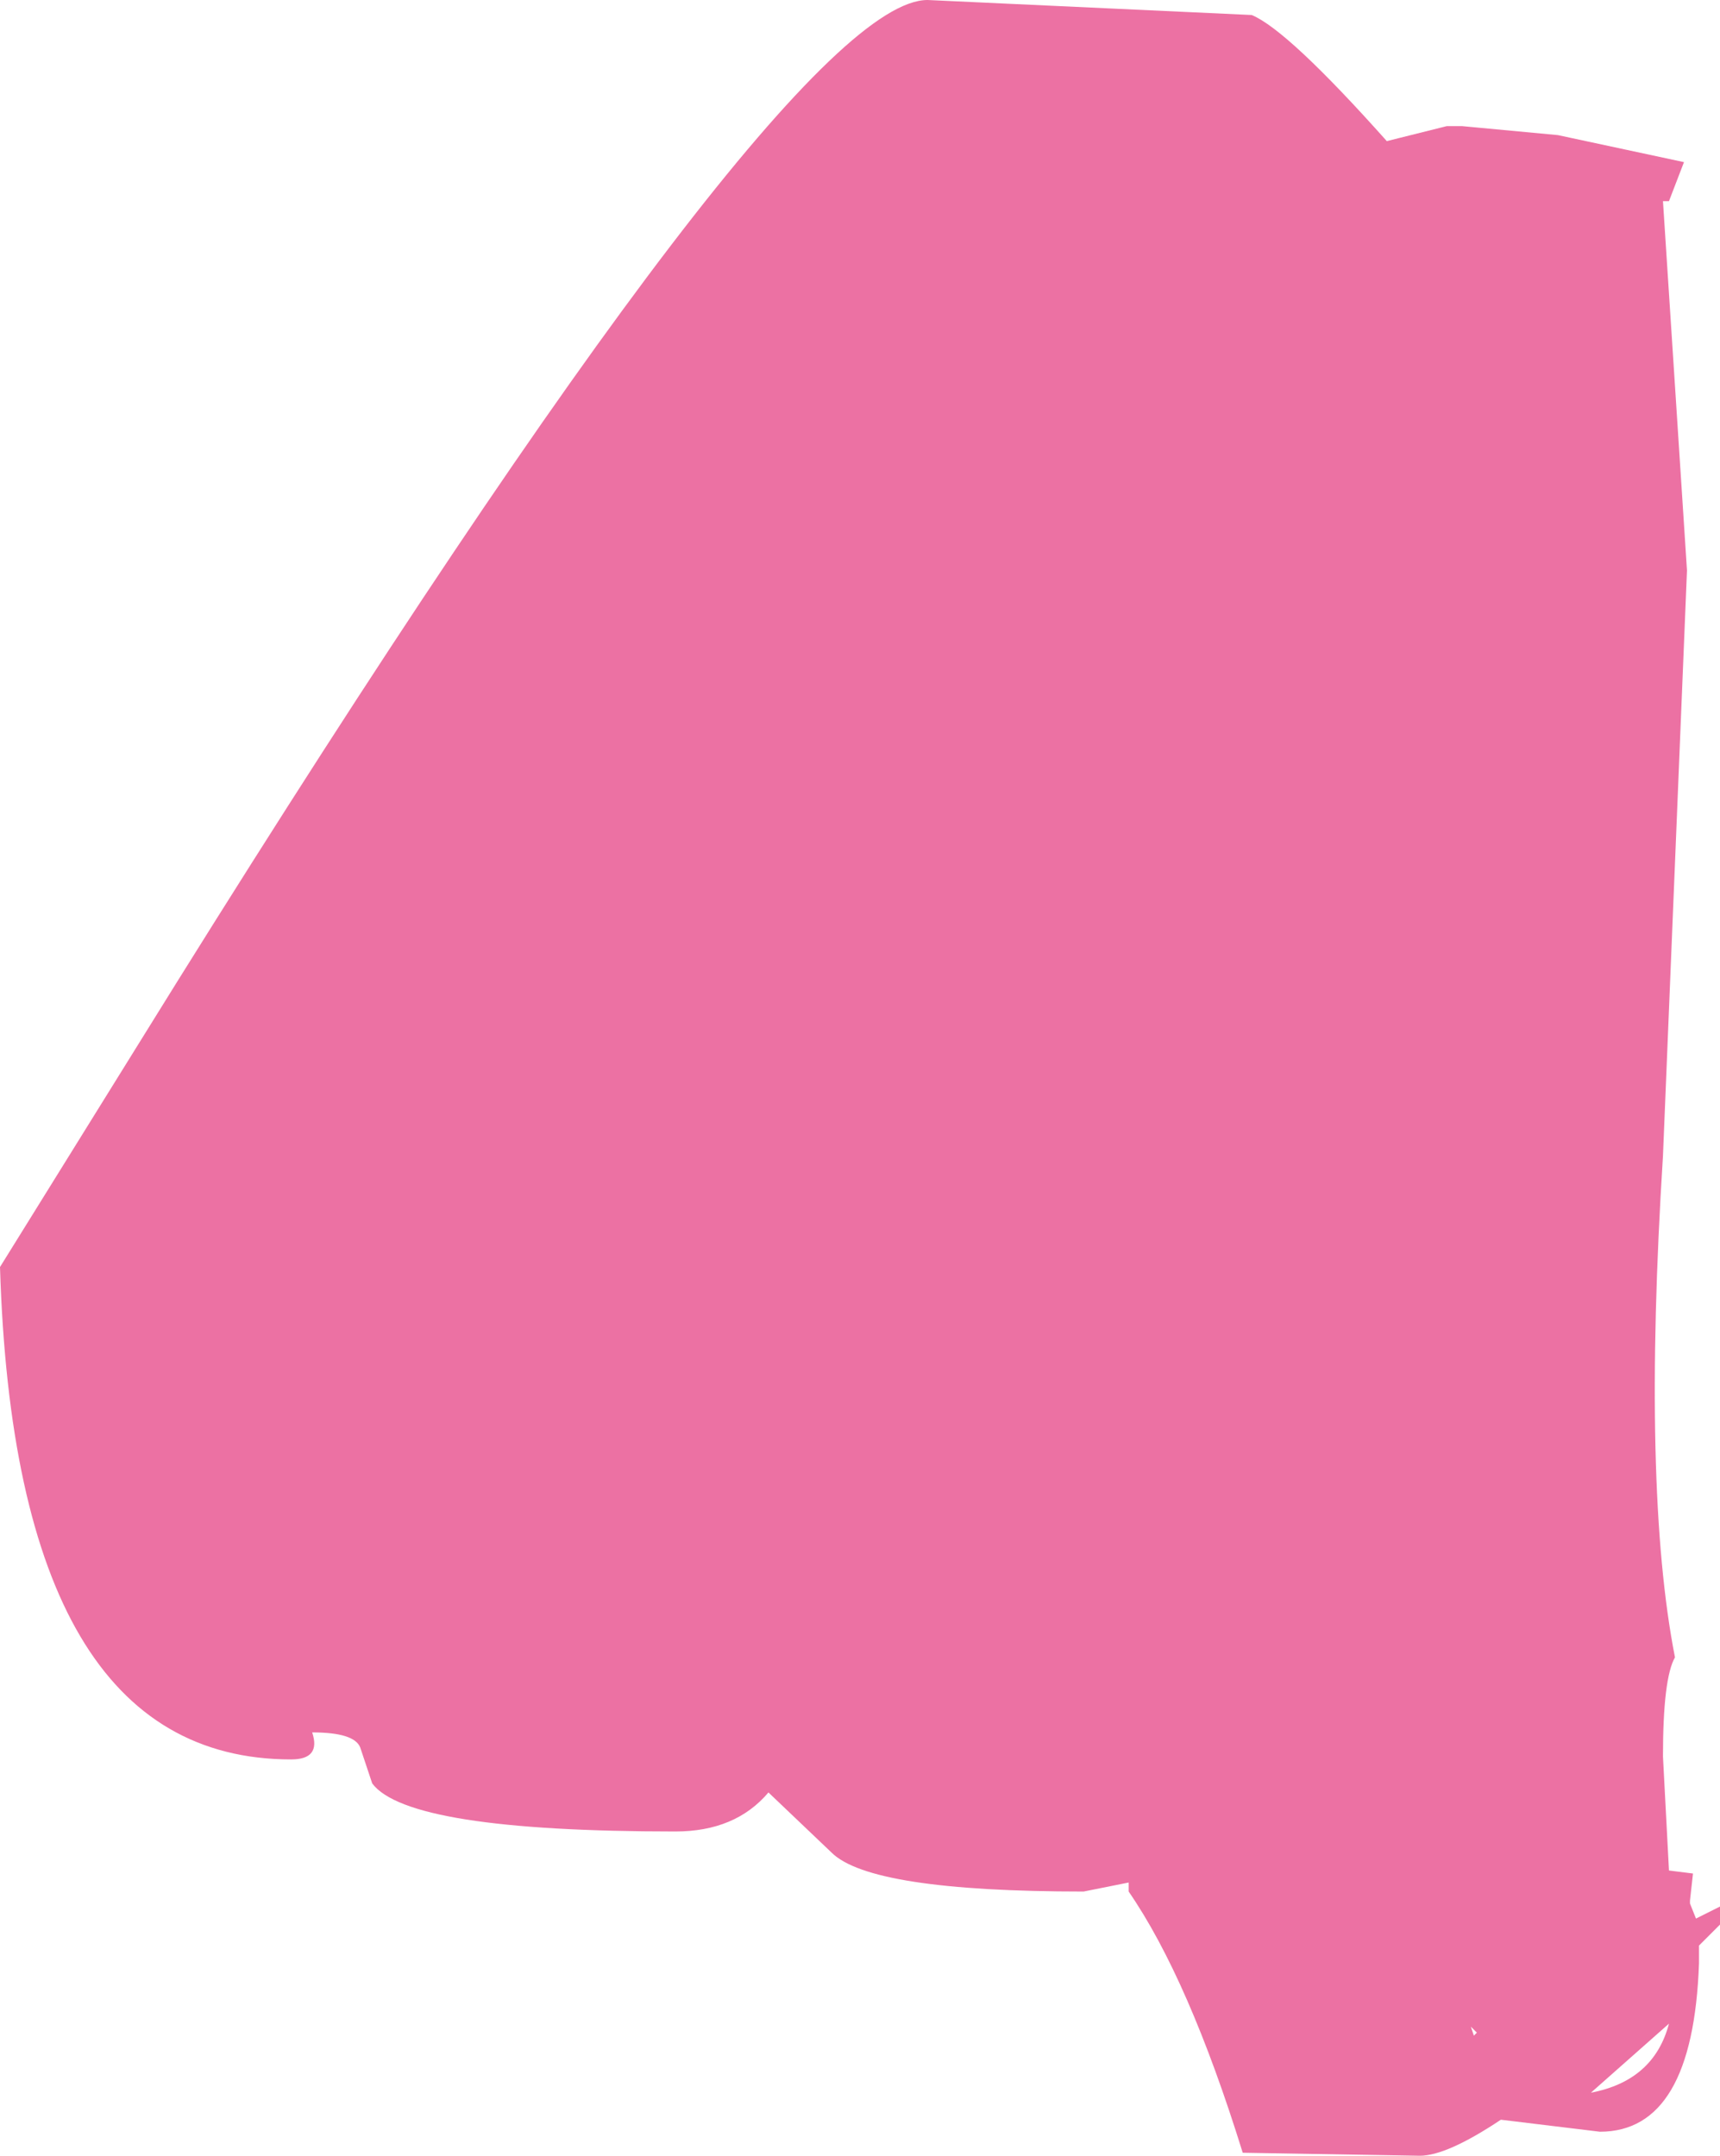<?xml version="1.0" encoding="UTF-8" standalone="no"?>
<svg xmlns:xlink="http://www.w3.org/1999/xlink" height="35.9px" width="28.65px" xmlns="http://www.w3.org/2000/svg">
  <g transform="matrix(1.0, 0.0, 0.0, 1.0, 0.0, 0.0)">
    <path d="M23.1 2.35 L24.1 2.1 24.35 2.1 25.95 2.25 28.05 2.7 27.8 3.35 27.7 3.35 28.1 9.5 27.7 19.25 Q27.35 24.8 27.9 27.6 27.7 27.95 27.7 29.25 L27.8 31.15 28.2 31.2 28.15 31.65 28.15 31.7 28.25 31.95 28.65 31.75 28.65 32.05 28.3 32.4 28.3 32.7 Q28.2 35.5 26.65 35.5 L25.0 35.3 Q24.1 35.9 23.65 35.9 L20.7 35.85 Q19.8 32.95 18.8 31.5 L18.8 31.35 18.05 31.5 Q14.5 31.5 13.85 30.85 L12.8 29.85 Q12.25 30.5 11.25 30.5 6.8 30.5 6.2 29.7 L6.0 29.1 Q5.9 28.85 5.2 28.85 5.35 29.3 4.85 29.3 0.25 29.3 0.0 21.1 L2.95 16.35 Q13.15 0.0 15.45 0.0 L20.85 0.25 Q21.45 0.5 23.1 2.35 M24.6 33.85 L24.5 33.75 24.55 33.9 24.6 33.85 M26.5 34.85 Q27.55 34.65 27.8 33.7 L26.5 34.85" fill="#ec71a3" fill-rule="evenodd" stroke="none"/>
  </g>
</svg>
